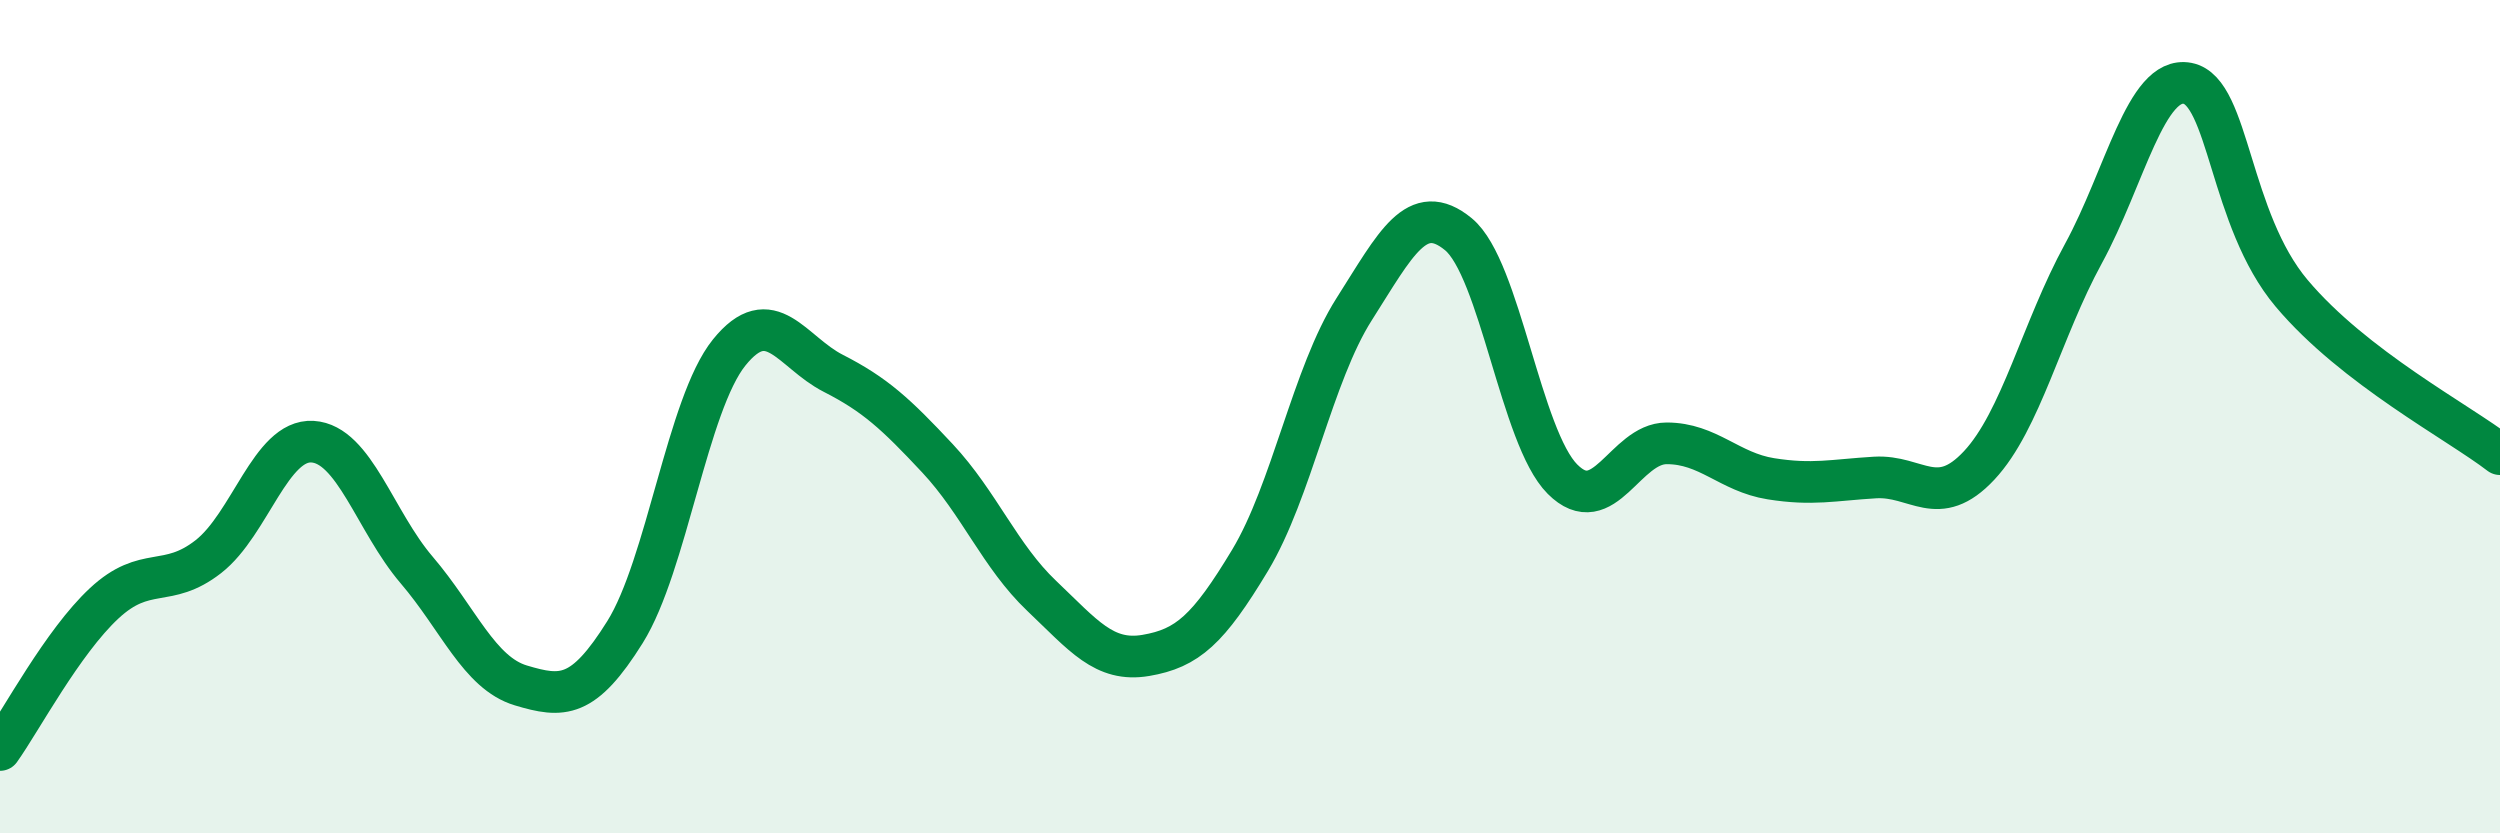 
    <svg width="60" height="20" viewBox="0 0 60 20" xmlns="http://www.w3.org/2000/svg">
      <path
        d="M 0,18 C 0.5,17.3 1.5,15.41 2.5,14.48 C 3.5,13.55 4,14.14 5,13.36 C 6,12.58 6.5,10.54 7.5,10.6 C 8.5,10.66 9,12.51 10,13.68 C 11,14.85 11.5,16.15 12.5,16.45 C 13.5,16.75 14,16.77 15,15.17 C 16,13.57 16.5,9.7 17.5,8.46 C 18.5,7.22 19,8.45 20,8.96 C 21,9.47 21.5,9.93 22.5,11 C 23.5,12.07 24,13.35 25,14.3 C 26,15.25 26.5,15.9 27.5,15.73 C 28.5,15.56 29,15.11 30,13.45 C 31,11.79 31.5,8.99 32.5,7.42 C 33.5,5.85 34,4.8 35,5.62 C 36,6.44 36.5,10.5 37.5,11.5 C 38.5,12.5 39,10.64 40,10.64 C 41,10.64 41.5,11.33 42.5,11.49 C 43.5,11.65 44,11.52 45,11.46 C 46,11.4 46.5,12.24 47.5,11.17 C 48.5,10.1 49,7.92 50,6.09 C 51,4.26 51.5,1.81 52.5,2 C 53.5,2.19 53.5,5.26 55,7.04 C 56.5,8.82 59,10.13 60,10.9L60 20L0 20Z"
        fill="#008740"
        opacity="0.1"
        stroke-linecap="round"
        stroke-linejoin="round"
      />
      <path
        d="M 0,18 C 0.5,17.3 1.5,15.41 2.5,14.48 C 3.5,13.55 4,14.14 5,13.36 C 6,12.58 6.5,10.54 7.5,10.6 C 8.5,10.66 9,12.51 10,13.68 C 11,14.85 11.5,16.15 12.5,16.45 C 13.5,16.75 14,16.77 15,15.17 C 16,13.57 16.5,9.7 17.5,8.46 C 18.5,7.22 19,8.45 20,8.96 C 21,9.47 21.5,9.93 22.5,11 C 23.5,12.07 24,13.35 25,14.3 C 26,15.25 26.5,15.9 27.5,15.73 C 28.5,15.56 29,15.11 30,13.45 C 31,11.79 31.5,8.99 32.5,7.42 C 33.5,5.85 34,4.8 35,5.62 C 36,6.44 36.5,10.5 37.5,11.5 C 38.5,12.5 39,10.64 40,10.64 C 41,10.64 41.5,11.33 42.5,11.49 C 43.5,11.65 44,11.52 45,11.46 C 46,11.4 46.5,12.24 47.5,11.17 C 48.5,10.1 49,7.92 50,6.09 C 51,4.26 51.5,1.81 52.5,2 C 53.5,2.19 53.5,5.26 55,7.04 C 56.5,8.82 59,10.13 60,10.9"
        stroke="#008740"
        stroke-width="1"
        fill="none"
        stroke-linecap="round"
        stroke-linejoin="round"
      />
    </svg>
  